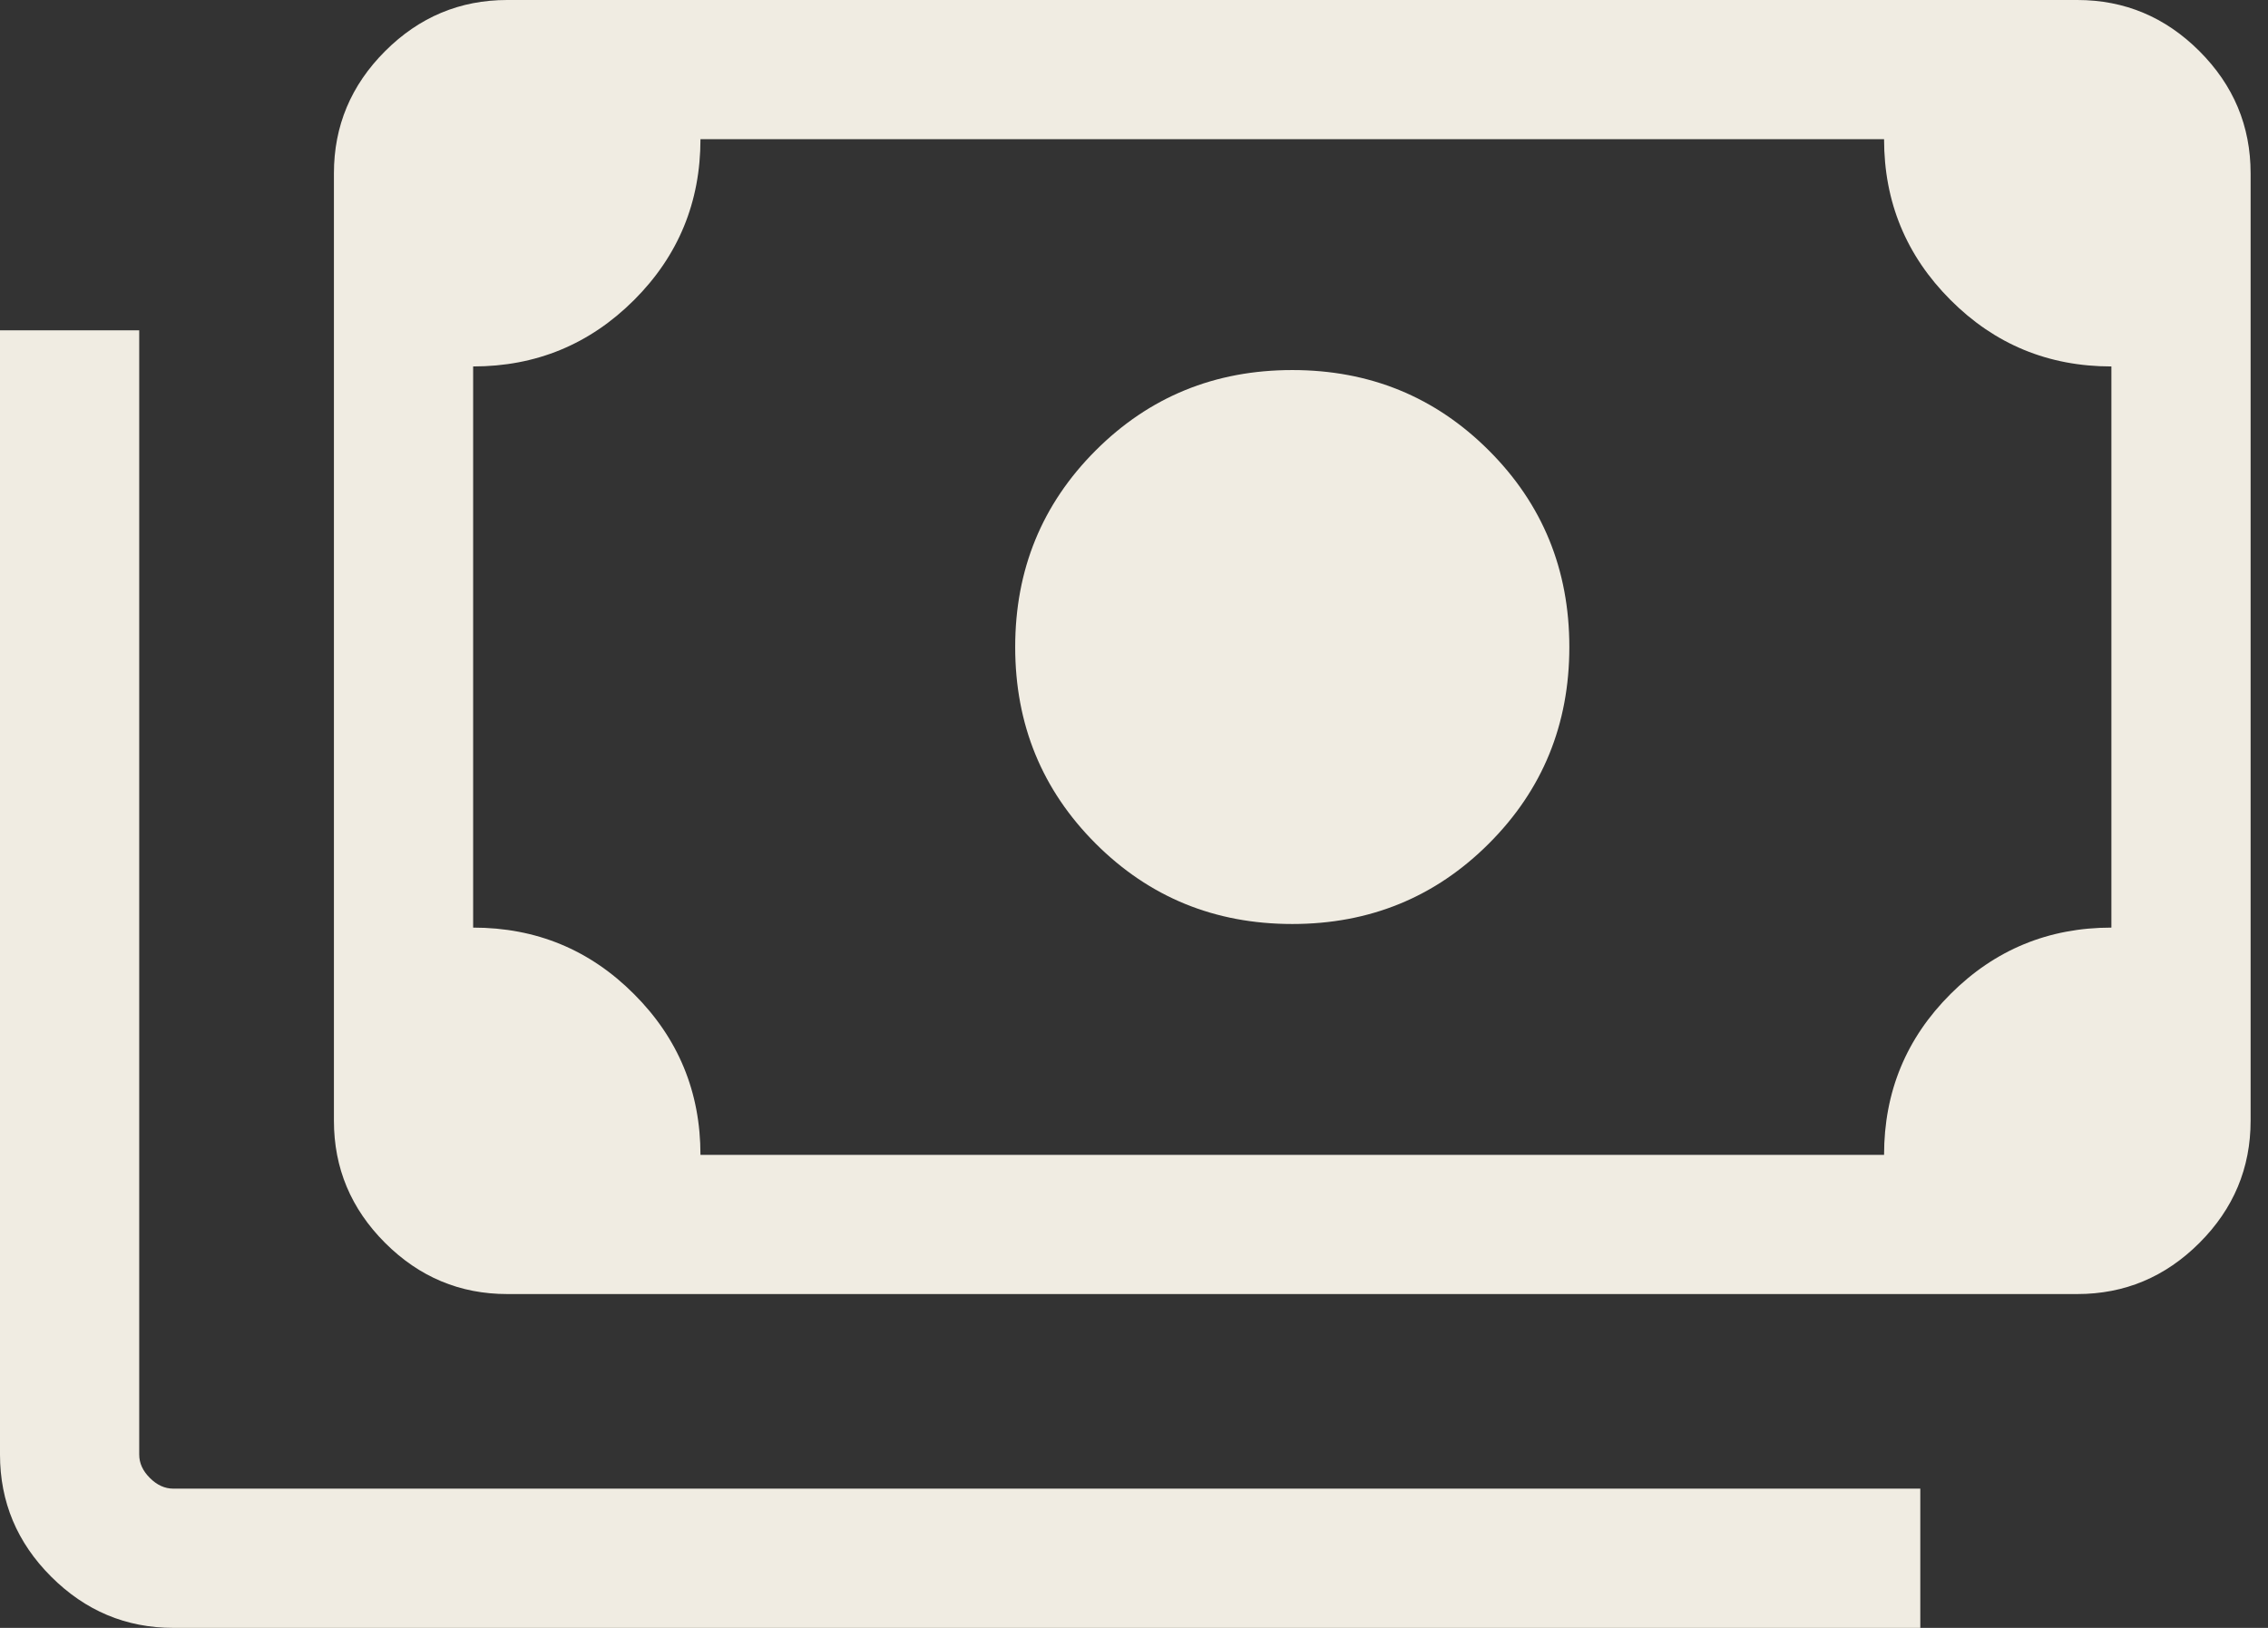 <svg width="39" height="28" viewBox="0 0 39 28" fill="none" xmlns="http://www.w3.org/2000/svg">
<rect x="0" y="0" width="39" height="28" fill="#333333" stroke="none"/>
<path d="M22.222 15.893C20.89 15.893 19.763 15.432 18.841 14.51C17.919 13.588 17.457 12.461 17.457 11.129C17.457 9.797 17.919 8.67 18.841 7.748C19.763 6.826 20.89 6.365 22.222 6.365C23.553 6.365 24.68 6.826 25.602 7.748C26.525 8.67 26.986 9.797 26.986 11.129C26.986 12.461 26.525 13.588 25.602 14.51C24.68 15.432 23.553 15.893 22.222 15.893ZM8.722 22.258C7.909 22.258 7.209 21.965 6.622 21.378C6.035 20.791 5.742 20.091 5.742 19.277V2.981C5.742 2.167 6.035 1.467 6.622 0.88C7.209 0.293 7.909 0 8.722 0H35.721C36.534 0 37.234 0.293 37.821 0.88C38.408 1.467 38.701 2.167 38.701 2.981V19.277C38.701 20.091 38.408 20.791 37.821 21.378C37.234 21.965 36.534 22.258 35.721 22.258H8.722ZM12.045 19.864H32.398C32.398 18.78 32.779 17.857 33.542 17.096C34.304 16.335 35.226 15.955 36.307 15.955V6.303C35.223 6.303 34.301 5.922 33.54 5.159C32.779 4.397 32.398 3.475 32.398 2.394H12.045C12.045 3.478 11.664 4.401 10.902 5.162C10.139 5.923 9.217 6.303 8.136 6.303V15.955C9.22 15.955 10.142 16.336 10.903 17.099C11.665 17.861 12.045 18.783 12.045 19.864ZM33.021 28H2.981C2.167 28 1.467 27.706 0.88 27.119C0.293 26.533 0 25.832 0 25.019V5.681H2.394V25.019C2.394 25.166 2.455 25.3 2.578 25.422C2.7 25.544 2.834 25.605 2.981 25.605H33.021V28ZM8.722 19.864H8.136V2.394H8.722C8.563 2.394 8.426 2.452 8.31 2.568C8.194 2.684 8.136 2.822 8.136 2.981V19.277C8.136 19.436 8.194 19.574 8.31 19.69C8.426 19.806 8.563 19.864 8.722 19.864Z" fill="#F0ECE2"/>
</svg>
